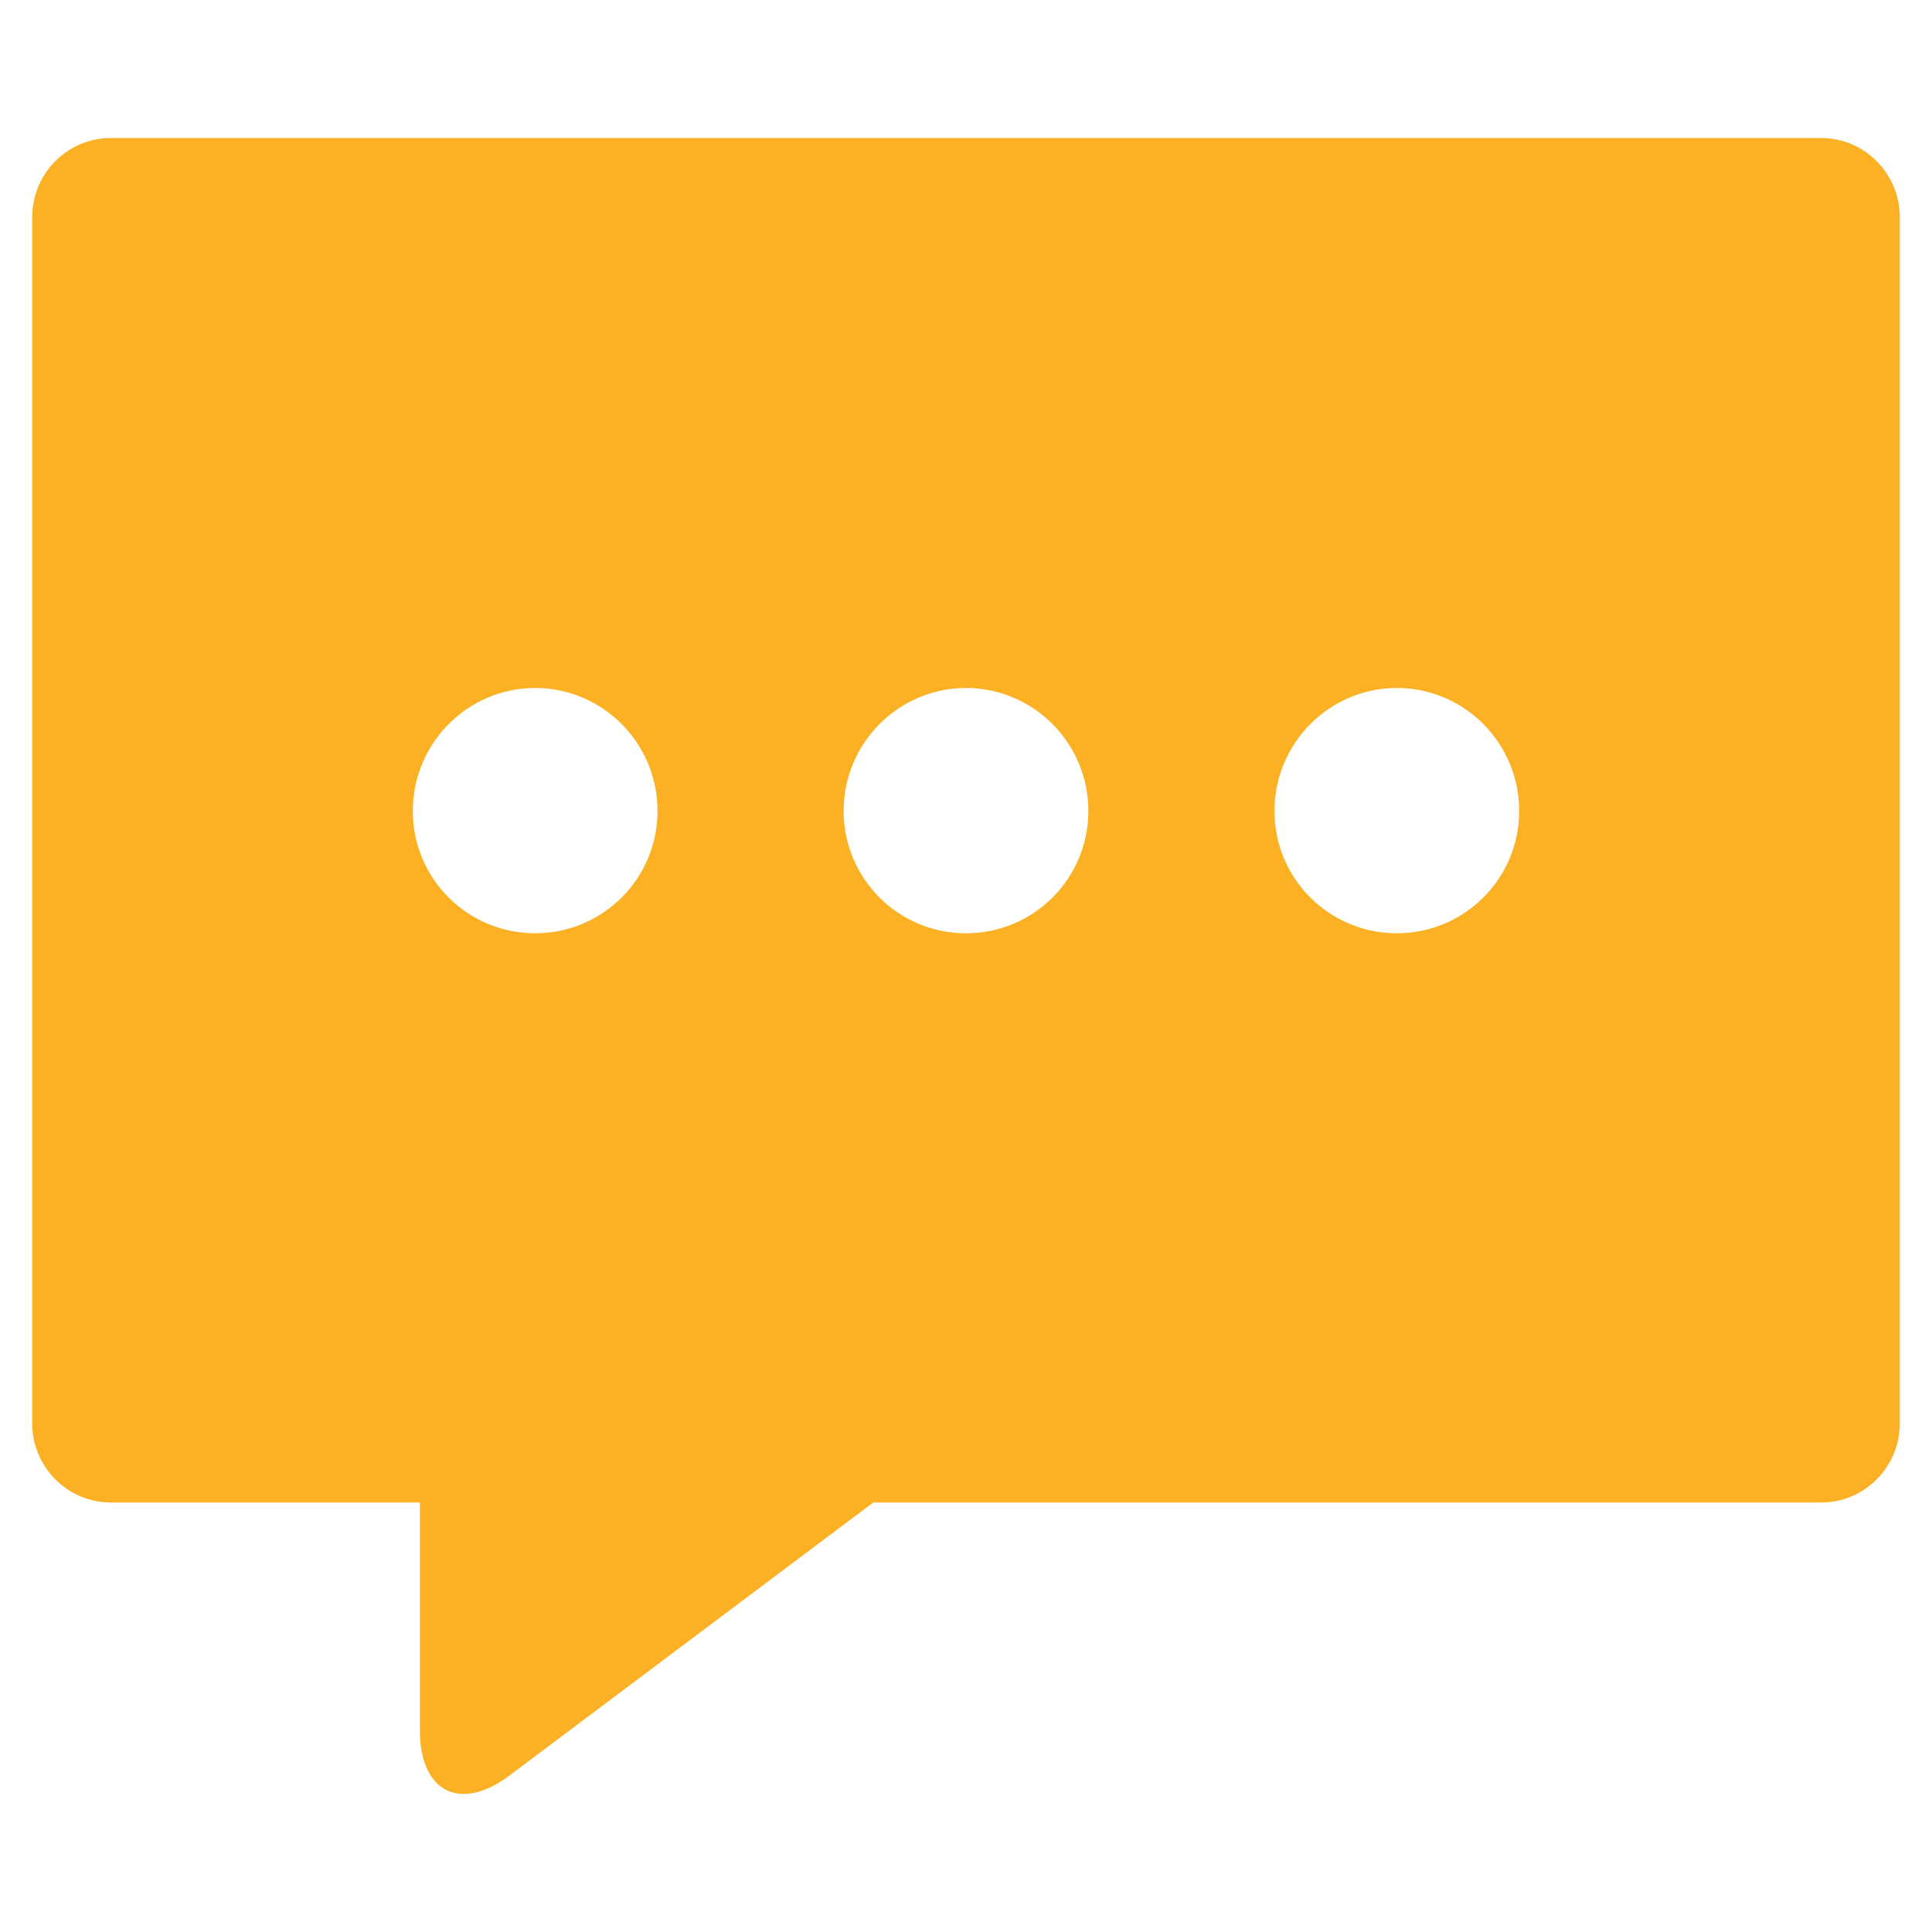 <?xml version="1.0" encoding="utf-8"?>
<!-- Generator: Adobe Illustrator 16.0.0, SVG Export Plug-In . SVG Version: 6.00 Build 0)  -->
<!DOCTYPE svg PUBLIC "-//W3C//DTD SVG 1.1//EN" "http://www.w3.org/Graphics/SVG/1.1/DTD/svg11.dtd">
<svg version="1.1" id="Capa_1" xmlns="http://www.w3.org/2000/svg" xmlns:xlink="http://www.w3.org/1999/xlink" x="0px" y="0px"
	 width="30px" height="30px" viewBox="0 0 30 30" enable-background="new 0 0 30 30" xml:space="preserve">
<g>
	<path fill="#FCB124" d="M8.31,14.492c1.05,0,1.9-0.85,1.9-1.899c0-1.051-0.85-1.91-1.9-1.91c-1.05,0-1.9,0.859-1.9,1.91
		C6.41,13.643,7.26,14.492,8.31,14.492z M16.9,12.593c0-1.051-0.85-1.91-1.9-1.91s-1.9,0.859-1.9,1.91c0,1.05,0.85,1.899,1.9,1.899
		S16.9,13.643,16.9,12.593z M21.69,14.492c1.05,0,1.9-0.85,1.9-1.899c0-1.051-0.85-1.91-1.9-1.91c-1.05,0-1.9,0.859-1.9,1.91
		C19.79,13.643,20.64,14.492,21.69,14.492z M1.72,2.143h26.56c0.67,0,1.22,0.55,1.22,1.229v18.73c0,0.68-0.55,1.229-1.22,1.229
		H13.56l-5.65,4.24c-0.76,0.57-1.39,0.26-1.39-0.7v-3.54h-4.8c-0.67,0-1.22-0.55-1.22-1.229V3.372C0.5,2.692,1.05,2.143,1.72,2.143z
		"/>
</g>
</svg>
